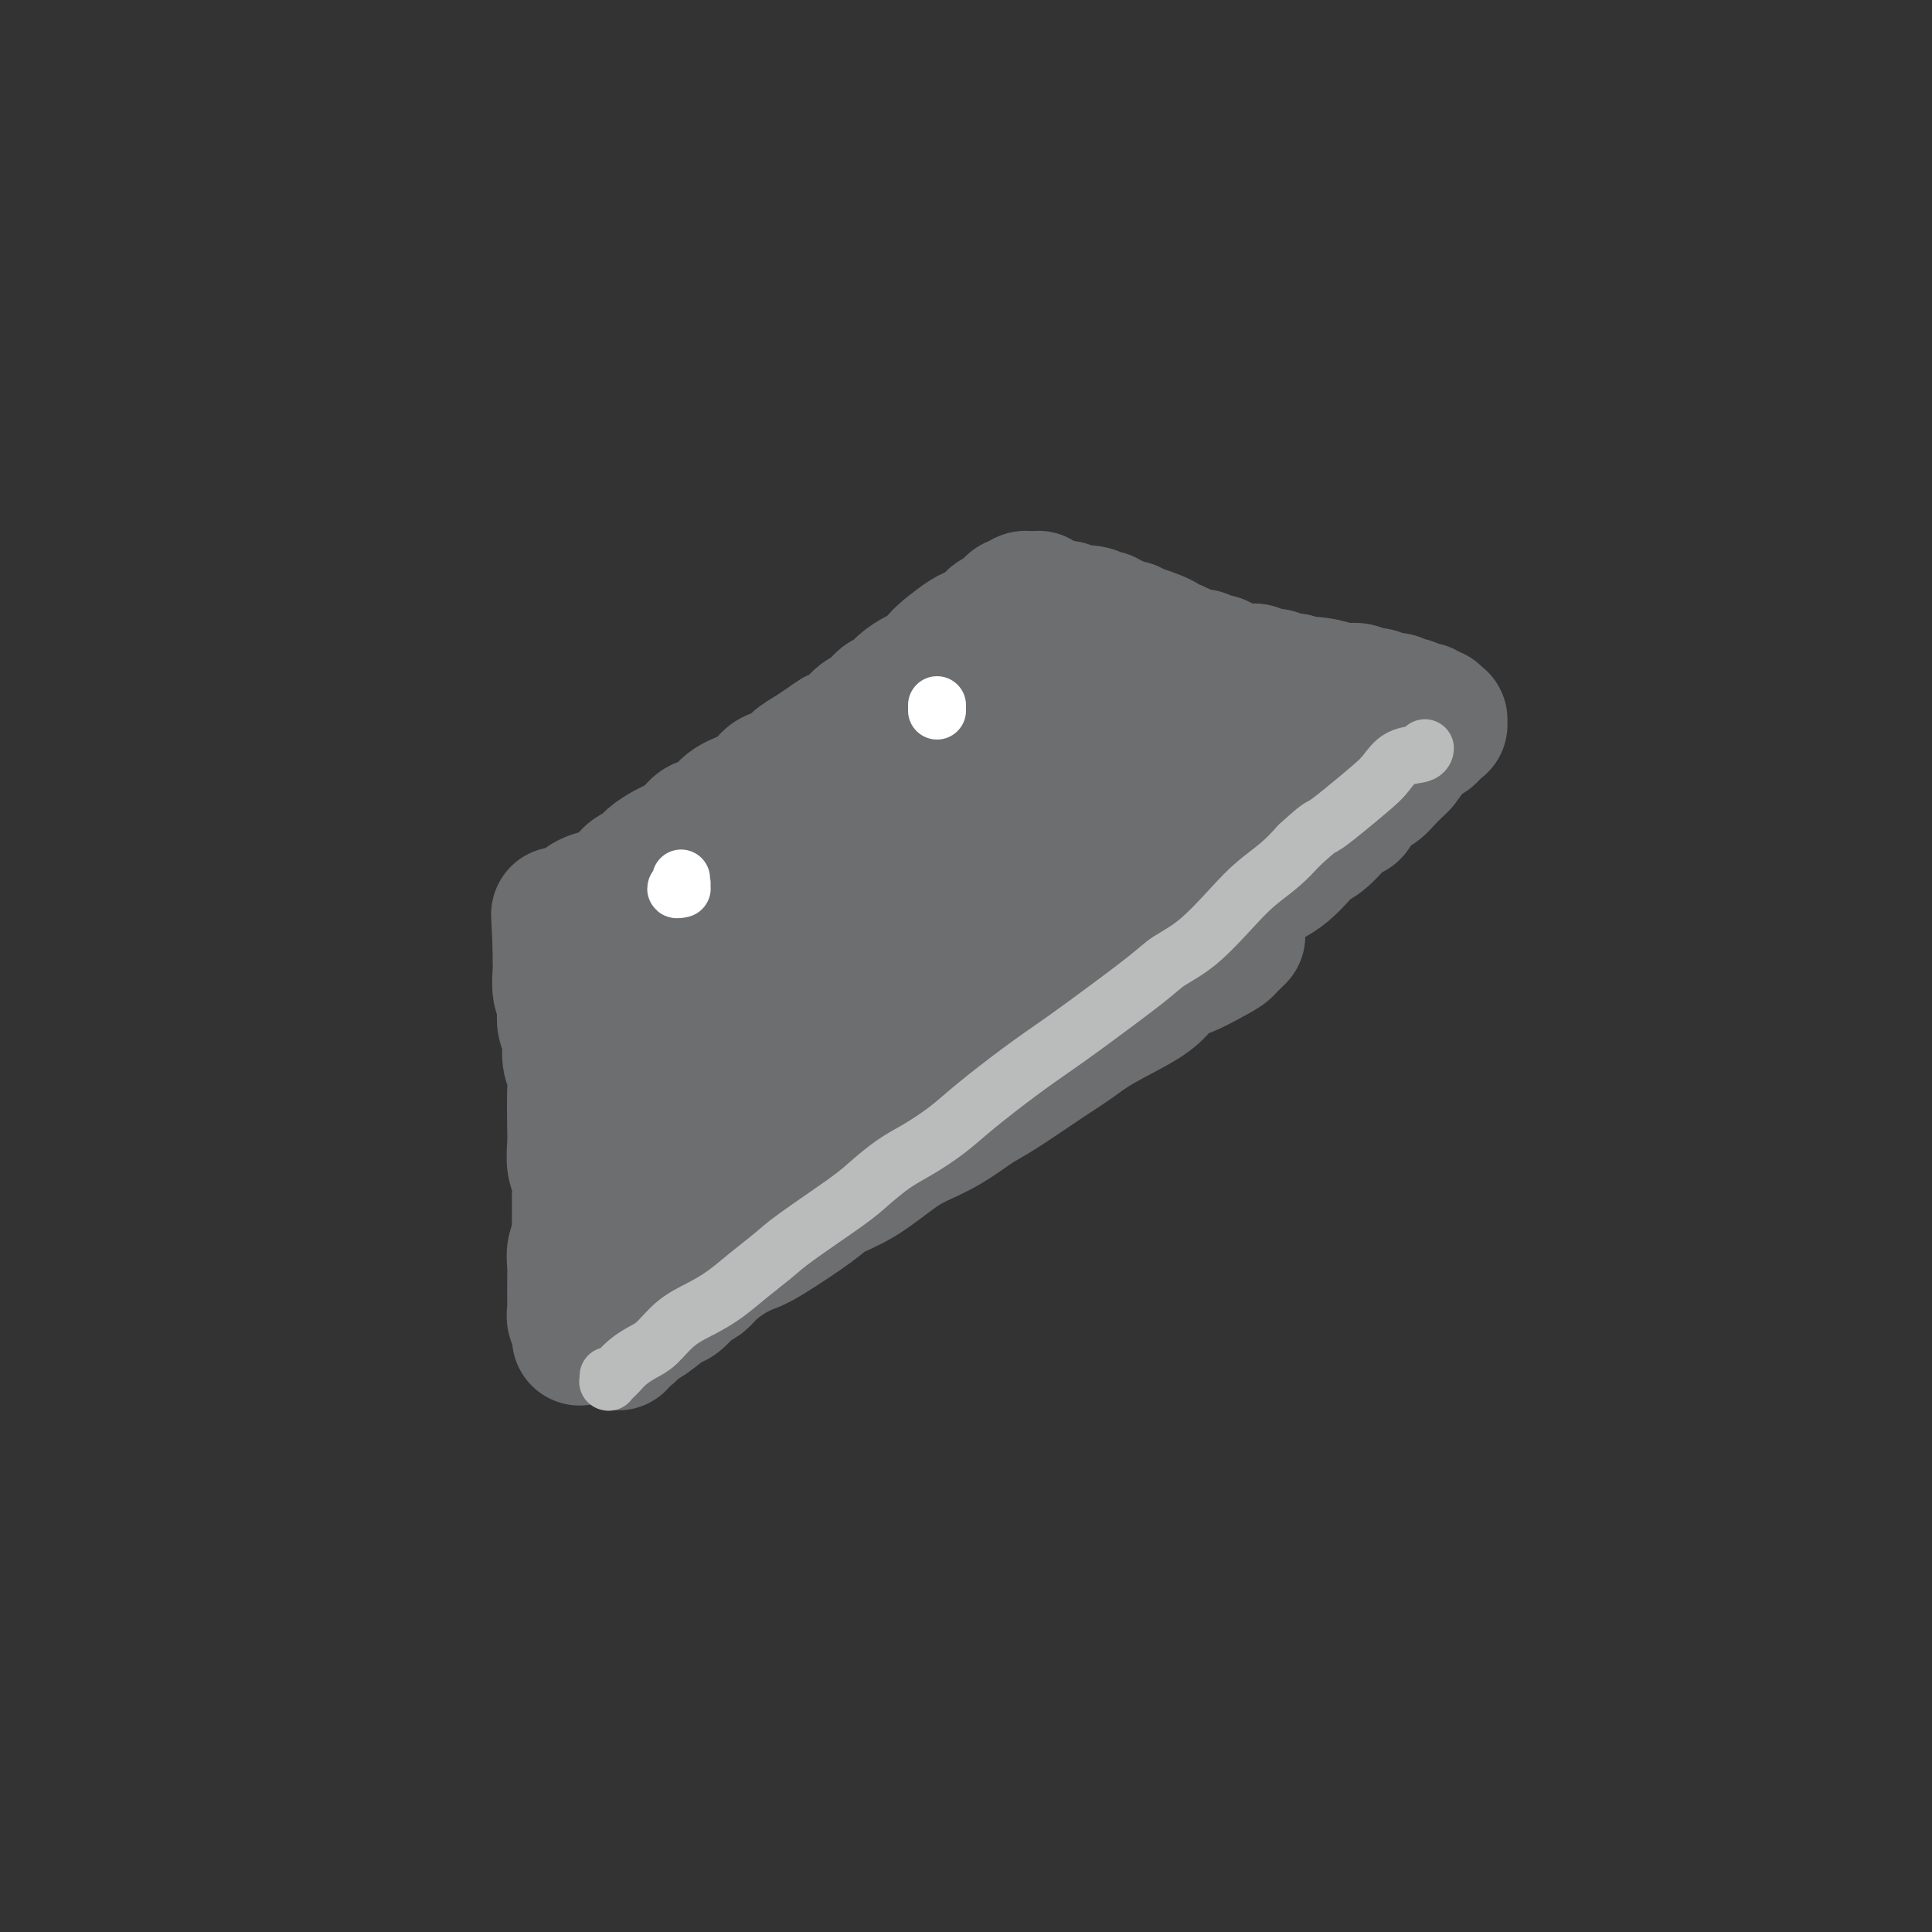 <svg viewBox='0 0 400 400' version='1.1' xmlns='http://www.w3.org/2000/svg' xmlns:xlink='http://www.w3.org/1999/xlink'><rect x="0" y="0" width="400" height="400" fill="#333333" stroke="none"/><g fill='none' stroke='#6D6E70' stroke-width='28' stroke-linecap='round' stroke-linejoin='round'><path d='M128,278c-0.006,-0.414 -0.013,-0.828 0,-1c0.013,-0.172 0.045,-0.101 0,0c-0.045,0.101 -0.167,0.234 0,0c0.167,-0.234 0.623,-0.834 1,-1c0.377,-0.166 0.675,0.102 1,0c0.325,-0.102 0.677,-0.576 1,-1c0.323,-0.424 0.615,-0.800 1,-1c0.385,-0.200 0.862,-0.225 2,-1c1.138,-0.775 2.938,-2.301 4,-3c1.062,-0.699 1.385,-0.570 2,-1c0.615,-0.430 1.521,-1.417 2,-2c0.479,-0.583 0.530,-0.762 1,-1c0.470,-0.238 1.358,-0.535 2,-1c0.642,-0.465 1.036,-1.097 2,-2c0.964,-0.903 2.496,-2.076 4,-3c1.504,-0.924 2.980,-1.599 4,-2c1.020,-0.401 1.585,-0.526 4,-2c2.415,-1.474 6.682,-4.295 9,-6c2.318,-1.705 2.687,-2.293 4,-3c1.313,-0.707 3.569,-1.534 6,-3c2.431,-1.466 5.037,-3.572 7,-5c1.963,-1.428 3.283,-2.178 5,-3c1.717,-0.822 3.830,-1.717 6,-3c2.170,-1.283 4.396,-2.953 6,-4c1.604,-1.047 2.586,-1.469 5,-3c2.414,-1.531 6.260,-4.170 9,-6c2.740,-1.830 4.374,-2.851 6,-4c1.626,-1.149 3.246,-2.425 6,-4c2.754,-1.575 6.644,-3.450 9,-5c2.356,-1.550 3.178,-2.775 4,-4'/><path d='M241,203c18.350,-12.185 7.726,-5.146 5,-3c-2.726,2.146 2.444,-0.600 5,-2c2.556,-1.400 2.496,-1.454 3,-2c0.504,-0.546 1.573,-1.585 2,-2c0.427,-0.415 0.214,-0.208 0,0'/><path d='M120,277c-0.002,-0.303 -0.004,-0.605 0,-1c0.004,-0.395 0.015,-0.882 0,-1c-0.015,-0.118 -0.057,0.133 0,0c0.057,-0.133 0.211,-0.651 0,-1c-0.211,-0.349 -0.789,-0.528 -1,-1c-0.211,-0.472 -0.056,-1.235 0,-2c0.056,-0.765 0.014,-1.530 0,-2c-0.014,-0.470 0.000,-0.644 0,-1c-0.000,-0.356 -0.014,-0.894 0,-2c0.014,-1.106 0.056,-2.778 0,-4c-0.056,-1.222 -0.212,-1.993 0,-3c0.212,-1.007 0.790,-2.251 1,-3c0.210,-0.749 0.053,-1.004 0,-2c-0.053,-0.996 -0.000,-2.735 0,-4c0.000,-1.265 -0.052,-2.057 0,-3c0.052,-0.943 0.210,-2.037 0,-3c-0.210,-0.963 -0.787,-1.794 -1,-3c-0.213,-1.206 -0.061,-2.786 0,-4c0.061,-1.214 0.031,-2.061 0,-4c-0.031,-1.939 -0.065,-4.969 0,-7c0.065,-2.031 0.227,-3.061 0,-4c-0.227,-0.939 -0.845,-1.785 -1,-3c-0.155,-1.215 0.151,-2.799 0,-4c-0.151,-1.201 -0.758,-2.020 -1,-3c-0.242,-0.980 -0.117,-2.121 0,-3c0.117,-0.879 0.228,-1.496 0,-2c-0.228,-0.504 -0.793,-0.895 -1,-2c-0.207,-1.105 -0.055,-2.925 0,-4c0.055,-1.075 0.015,-1.405 0,-2c-0.015,-0.595 -0.004,-1.456 0,-2c0.004,-0.544 0.002,-0.772 0,-1'/><path d='M116,196c-0.619,-12.714 -0.166,-3.999 0,-1c0.166,2.999 0.043,0.283 0,-1c-0.043,-1.283 -0.008,-1.132 0,-1c0.008,0.132 -0.012,0.247 0,0c0.012,-0.247 0.055,-0.855 0,-1c-0.055,-0.145 -0.208,0.172 0,0c0.208,-0.172 0.777,-0.834 1,-1c0.223,-0.166 0.101,0.163 0,0c-0.101,-0.163 -0.182,-0.817 0,-1c0.182,-0.183 0.628,0.105 1,0c0.372,-0.105 0.669,-0.605 1,-1c0.331,-0.395 0.697,-0.686 1,-1c0.303,-0.314 0.542,-0.651 1,-1c0.458,-0.349 1.134,-0.709 2,-1c0.866,-0.291 1.922,-0.515 3,-1c1.078,-0.485 2.180,-1.233 3,-2c0.820,-0.767 1.359,-1.553 2,-2c0.641,-0.447 1.383,-0.556 2,-1c0.617,-0.444 1.109,-1.222 2,-2c0.891,-0.778 2.181,-1.554 3,-2c0.819,-0.446 1.166,-0.560 2,-1c0.834,-0.440 2.155,-1.206 3,-2c0.845,-0.794 1.213,-1.616 2,-2c0.787,-0.384 1.991,-0.330 3,-1c1.009,-0.670 1.821,-2.062 3,-3c1.179,-0.938 2.724,-1.420 4,-2c1.276,-0.580 2.284,-1.258 3,-2c0.716,-0.742 1.140,-1.550 2,-2c0.860,-0.450 2.155,-0.544 3,-1c0.845,-0.456 1.242,-1.273 2,-2c0.758,-0.727 1.879,-1.363 3,-2'/><path d='M168,156c8.364,-5.634 3.774,-2.718 3,-2c-0.774,0.718 2.268,-0.763 4,-2c1.732,-1.237 2.154,-2.232 3,-3c0.846,-0.768 2.117,-1.309 3,-2c0.883,-0.691 1.377,-1.532 2,-2c0.623,-0.468 1.375,-0.562 2,-1c0.625,-0.438 1.124,-1.218 2,-2c0.876,-0.782 2.129,-1.565 3,-2c0.871,-0.435 1.359,-0.521 2,-1c0.641,-0.479 1.437,-1.350 2,-2c0.563,-0.650 0.895,-1.077 2,-2c1.105,-0.923 2.982,-2.341 4,-3c1.018,-0.659 1.176,-0.557 2,-1c0.824,-0.443 2.315,-1.429 3,-2c0.685,-0.571 0.565,-0.726 1,-1c0.435,-0.274 1.426,-0.666 2,-1c0.574,-0.334 0.732,-0.611 1,-1c0.268,-0.389 0.646,-0.889 1,-1c0.354,-0.111 0.682,0.166 1,0c0.318,-0.166 0.625,-0.777 1,-1c0.375,-0.223 0.819,-0.060 1,0c0.181,0.060 0.100,0.016 0,0c-0.100,-0.016 -0.219,-0.004 0,0c0.219,0.004 0.776,0.000 1,0c0.224,-0.000 0.117,0.004 0,0c-0.117,-0.004 -0.242,-0.015 0,0c0.242,0.015 0.852,0.057 1,0c0.148,-0.057 -0.167,-0.211 0,0c0.167,0.211 0.814,0.788 1,1c0.186,0.212 -0.090,0.061 0,0c0.090,-0.061 0.545,-0.030 1,0'/><path d='M217,125c1.262,0.228 0.916,0.797 1,1c0.084,0.203 0.598,0.041 1,0c0.402,-0.041 0.692,0.041 1,0c0.308,-0.041 0.636,-0.203 1,0c0.364,0.203 0.766,0.771 1,1c0.234,0.229 0.300,0.118 1,0c0.700,-0.118 2.033,-0.243 3,0c0.967,0.243 1.568,0.854 2,1c0.432,0.146 0.697,-0.172 1,0c0.303,0.172 0.645,0.835 1,1c0.355,0.165 0.723,-0.167 1,0c0.277,0.167 0.462,0.832 1,1c0.538,0.168 1.429,-0.163 2,0c0.571,0.163 0.822,0.818 1,1c0.178,0.182 0.285,-0.110 1,0c0.715,0.110 2.040,0.621 3,1c0.960,0.379 1.555,0.628 2,1c0.445,0.372 0.739,0.869 1,1c0.261,0.131 0.489,-0.105 1,0c0.511,0.105 1.306,0.549 2,1c0.694,0.451 1.286,0.908 2,1c0.714,0.092 1.550,-0.182 2,0c0.450,0.182 0.515,0.818 1,1c0.485,0.182 1.390,-0.091 2,0c0.610,0.091 0.926,0.545 2,1c1.074,0.455 2.907,0.910 4,1c1.093,0.090 1.448,-0.186 2,0c0.552,0.186 1.303,0.833 2,1c0.697,0.167 1.342,-0.147 2,0c0.658,0.147 1.331,0.756 2,1c0.669,0.244 1.335,0.122 2,0'/><path d='M268,141c8.441,2.719 4.043,1.517 3,1c-1.043,-0.517 1.267,-0.350 3,0c1.733,0.350 2.887,0.882 4,1c1.113,0.118 2.185,-0.180 3,0c0.815,0.180 1.374,0.837 2,1c0.626,0.163 1.318,-0.168 2,0c0.682,0.168 1.352,0.834 2,1c0.648,0.166 1.273,-0.167 2,0c0.727,0.167 1.557,0.833 2,1c0.443,0.167 0.501,-0.167 1,0c0.499,0.167 1.439,0.833 2,1c0.561,0.167 0.743,-0.166 1,0c0.257,0.166 0.591,0.829 1,1c0.409,0.171 0.894,-0.151 1,0c0.106,0.151 -0.168,0.776 0,1c0.168,0.224 0.777,0.046 1,0c0.223,-0.046 0.059,0.040 0,0c-0.059,-0.040 -0.015,-0.207 0,0c0.015,0.207 -0.000,0.786 0,1c0.000,0.214 0.015,0.061 0,0c-0.015,-0.061 -0.061,-0.031 0,0c0.061,0.031 0.228,0.064 0,0c-0.228,-0.064 -0.853,-0.224 -1,0c-0.147,0.224 0.183,0.831 0,1c-0.183,0.169 -0.881,-0.101 -1,0c-0.119,0.101 0.339,0.574 0,1c-0.339,0.426 -1.476,0.807 -2,1c-0.524,0.193 -0.435,0.198 -1,1c-0.565,0.802 -1.782,2.401 -3,4'/><path d='M290,158c-1.059,1.063 -0.707,0.721 -1,1c-0.293,0.279 -1.230,1.178 -2,2c-0.770,0.822 -1.373,1.565 -2,2c-0.627,0.435 -1.277,0.561 -2,1c-0.723,0.439 -1.521,1.192 -2,2c-0.479,0.808 -0.641,1.671 -1,2c-0.359,0.329 -0.914,0.122 -2,1c-1.086,0.878 -2.703,2.840 -4,4c-1.297,1.160 -2.276,1.517 -3,2c-0.724,0.483 -1.194,1.091 -2,2c-0.806,0.909 -1.947,2.119 -3,3c-1.053,0.881 -2.019,1.433 -3,2c-0.981,0.567 -1.977,1.150 -3,2c-1.023,0.850 -2.074,1.967 -3,3c-0.926,1.033 -1.727,1.980 -3,3c-1.273,1.020 -3.018,2.111 -4,3c-0.982,0.889 -1.199,1.574 -3,3c-1.801,1.426 -5.185,3.592 -7,5c-1.815,1.408 -2.063,2.056 -3,3c-0.937,0.944 -2.565,2.182 -4,3c-1.435,0.818 -2.677,1.215 -4,2c-1.323,0.785 -2.728,1.958 -4,3c-1.272,1.042 -2.413,1.954 -4,3c-1.587,1.046 -3.620,2.227 -5,3c-1.380,0.773 -2.107,1.140 -5,3c-2.893,1.860 -7.952,5.215 -11,7c-3.048,1.785 -4.085,2.000 -6,3c-1.915,1.000 -4.709,2.783 -7,4c-2.291,1.217 -4.078,1.866 -6,3c-1.922,1.134 -3.978,2.753 -6,4c-2.022,1.247 -4.011,2.124 -6,3'/><path d='M169,245c-10.848,6.403 -5.967,3.411 -5,3c0.967,-0.411 -1.979,1.761 -4,3c-2.021,1.239 -3.118,1.546 -4,2c-0.882,0.454 -1.549,1.054 -3,2c-1.451,0.946 -3.686,2.239 -5,3c-1.314,0.761 -1.709,0.990 -2,1c-0.291,0.010 -0.480,-0.199 -1,0c-0.520,0.199 -1.371,0.806 -2,1c-0.629,0.194 -1.035,-0.024 -1,0c0.035,0.024 0.510,0.289 1,0c0.490,-0.289 0.994,-1.133 2,-2c1.006,-0.867 2.513,-1.758 4,-3c1.487,-1.242 2.955,-2.833 5,-5c2.045,-2.167 4.668,-4.908 8,-8c3.332,-3.092 7.373,-6.535 10,-9c2.627,-2.465 3.840,-3.951 10,-9c6.160,-5.049 17.268,-13.660 24,-19c6.732,-5.340 9.090,-7.409 13,-10c3.910,-2.591 9.372,-5.705 13,-8c3.628,-2.295 5.420,-3.771 10,-7c4.580,-3.229 11.947,-8.211 16,-11c4.053,-2.789 4.791,-3.386 6,-4c1.209,-0.614 2.890,-1.246 4,-2c1.110,-0.754 1.651,-1.630 2,-2c0.349,-0.370 0.507,-0.232 0,0c-0.507,0.232 -1.677,0.559 -3,1c-1.323,0.441 -2.798,0.994 -5,2c-2.202,1.006 -5.131,2.463 -8,4c-2.869,1.537 -5.677,3.153 -9,5c-3.323,1.847 -7.162,3.923 -11,6'/><path d='M234,179c-5.772,2.956 -2.201,1.347 -5,3c-2.799,1.653 -11.968,6.568 -18,10c-6.032,3.432 -8.927,5.379 -13,8c-4.073,2.621 -9.322,5.915 -14,9c-4.678,3.085 -8.783,5.961 -13,9c-4.217,3.039 -8.547,6.241 -12,9c-3.453,2.759 -6.030,5.073 -10,8c-3.970,2.927 -9.334,6.465 -13,9c-3.666,2.535 -5.635,4.067 -7,5c-1.365,0.933 -2.124,1.269 -2,1c0.124,-0.269 1.133,-1.141 2,-2c0.867,-0.859 1.592,-1.704 4,-4c2.408,-2.296 6.498,-6.044 10,-9c3.502,-2.956 6.414,-5.122 10,-8c3.586,-2.878 7.845,-6.468 12,-10c4.155,-3.532 8.207,-7.005 14,-12c5.793,-4.995 13.327,-11.513 22,-18c8.673,-6.487 18.485,-12.943 23,-16c4.515,-3.057 3.734,-2.716 6,-4c2.266,-1.284 7.579,-4.195 12,-7c4.421,-2.805 7.951,-5.504 10,-7c2.049,-1.496 2.618,-1.789 3,-2c0.382,-0.211 0.576,-0.342 0,0c-0.576,0.342 -1.922,1.155 -4,2c-2.078,0.845 -4.888,1.721 -8,3c-3.112,1.279 -6.525,2.961 -13,6c-6.475,3.039 -16.011,7.436 -23,11c-6.989,3.564 -11.430,6.296 -16,9c-4.570,2.704 -9.269,5.382 -16,9c-6.731,3.618 -15.495,8.177 -21,11c-5.505,2.823 -7.753,3.912 -10,5'/><path d='M144,207c-18.536,9.205 -9.375,4.218 -7,3c2.375,-1.218 -2.037,1.333 -4,2c-1.963,0.667 -1.478,-0.550 -1,-1c0.478,-0.450 0.949,-0.132 3,-2c2.051,-1.868 5.683,-5.920 9,-9c3.317,-3.080 6.320,-5.187 10,-8c3.680,-2.813 8.037,-6.332 12,-9c3.963,-2.668 7.533,-4.486 13,-8c5.467,-3.514 12.831,-8.724 18,-12c5.169,-3.276 8.145,-4.617 11,-6c2.855,-1.383 5.591,-2.810 8,-4c2.409,-1.190 4.492,-2.145 6,-3c1.508,-0.855 2.443,-1.610 3,-2c0.557,-0.390 0.737,-0.416 0,0c-0.737,0.416 -2.392,1.272 -4,2c-1.608,0.728 -3.170,1.328 -8,4c-4.830,2.672 -12.928,7.417 -19,11c-6.072,3.583 -10.117,6.005 -15,9c-4.883,2.995 -10.605,6.565 -16,10c-5.395,3.435 -10.462,6.736 -15,10c-4.538,3.264 -8.547,6.491 -12,9c-3.453,2.509 -6.351,4.299 -9,6c-2.649,1.701 -5.048,3.311 -6,4c-0.952,0.689 -0.456,0.456 0,0c0.456,-0.456 0.871,-1.137 4,-4c3.129,-2.863 8.970,-7.910 14,-12c5.030,-4.090 9.248,-7.223 14,-11c4.752,-3.777 10.037,-8.198 15,-12c4.963,-3.802 9.606,-6.985 15,-10c5.394,-3.015 11.541,-5.861 14,-7c2.459,-1.139 1.229,-0.569 0,0'/></g>
<g fill='none' stroke='#BABBBB' stroke-width='12' stroke-linecap='round' stroke-linejoin='round'><path d='M126,285c0.002,-0.115 0.004,-0.230 0,0c-0.004,0.230 -0.013,0.806 0,1c0.013,0.194 0.047,0.008 0,0c-0.047,-0.008 -0.175,0.163 0,0c0.175,-0.163 0.654,-0.661 1,-1c0.346,-0.339 0.559,-0.520 1,-1c0.441,-0.480 1.110,-1.258 2,-2c0.890,-0.742 2.001,-1.447 3,-2c0.999,-0.553 1.886,-0.955 3,-2c1.114,-1.045 2.455,-2.734 4,-4c1.545,-1.266 3.296,-2.110 5,-3c1.704,-0.890 3.362,-1.827 5,-3c1.638,-1.173 3.255,-2.581 5,-4c1.745,-1.419 3.617,-2.848 5,-4c1.383,-1.152 2.275,-2.026 5,-4c2.725,-1.974 7.281,-5.048 10,-7c2.719,-1.952 3.602,-2.781 5,-4c1.398,-1.219 3.313,-2.828 5,-4c1.687,-1.172 3.146,-1.906 5,-3c1.854,-1.094 4.102,-2.549 6,-4c1.898,-1.451 3.446,-2.899 6,-5c2.554,-2.101 6.113,-4.855 9,-7c2.887,-2.145 5.102,-3.680 7,-5c1.898,-1.320 3.480,-2.425 7,-5c3.520,-2.575 8.979,-6.621 12,-9c3.021,-2.379 3.606,-3.090 5,-4c1.394,-0.910 3.597,-2.017 6,-4c2.403,-1.983 5.005,-4.841 7,-7c1.995,-2.159 3.383,-3.620 5,-5c1.617,-1.380 3.462,-2.680 5,-4c1.538,-1.320 2.769,-2.660 4,-4'/><path d='M269,175c4.225,-3.889 4.288,-3.613 5,-4c0.712,-0.387 2.071,-1.437 4,-3c1.929,-1.563 4.426,-3.638 6,-5c1.574,-1.362 2.226,-2.011 3,-3c0.774,-0.989 1.672,-2.317 3,-3c1.328,-0.683 3.088,-0.719 4,-1c0.912,-0.281 0.976,-0.806 1,-1c0.024,-0.194 0.007,-0.055 0,0c-0.007,0.055 -0.003,0.028 0,0'/></g>
<g fill='none' stroke='#FFFFFF' stroke-width='12' stroke-linecap='round' stroke-linejoin='round'><path d='M141,182c-0.003,0.033 -0.005,0.065 0,0c0.005,-0.065 0.019,-0.228 0,0c-0.019,0.228 -0.071,0.846 0,1c0.071,0.154 0.267,-0.154 0,0c-0.267,0.154 -0.995,0.772 -1,1c-0.005,0.228 0.713,0.065 1,0c0.287,-0.065 0.144,-0.033 0,0'/><path d='M194,147c0.000,-0.536 0.000,-1.071 0,-1c0.000,0.071 0.000,0.750 0,1c0.000,0.250 0.000,0.071 0,0c-0.000,-0.071 0.000,-0.036 0,0'/></g>
</svg>